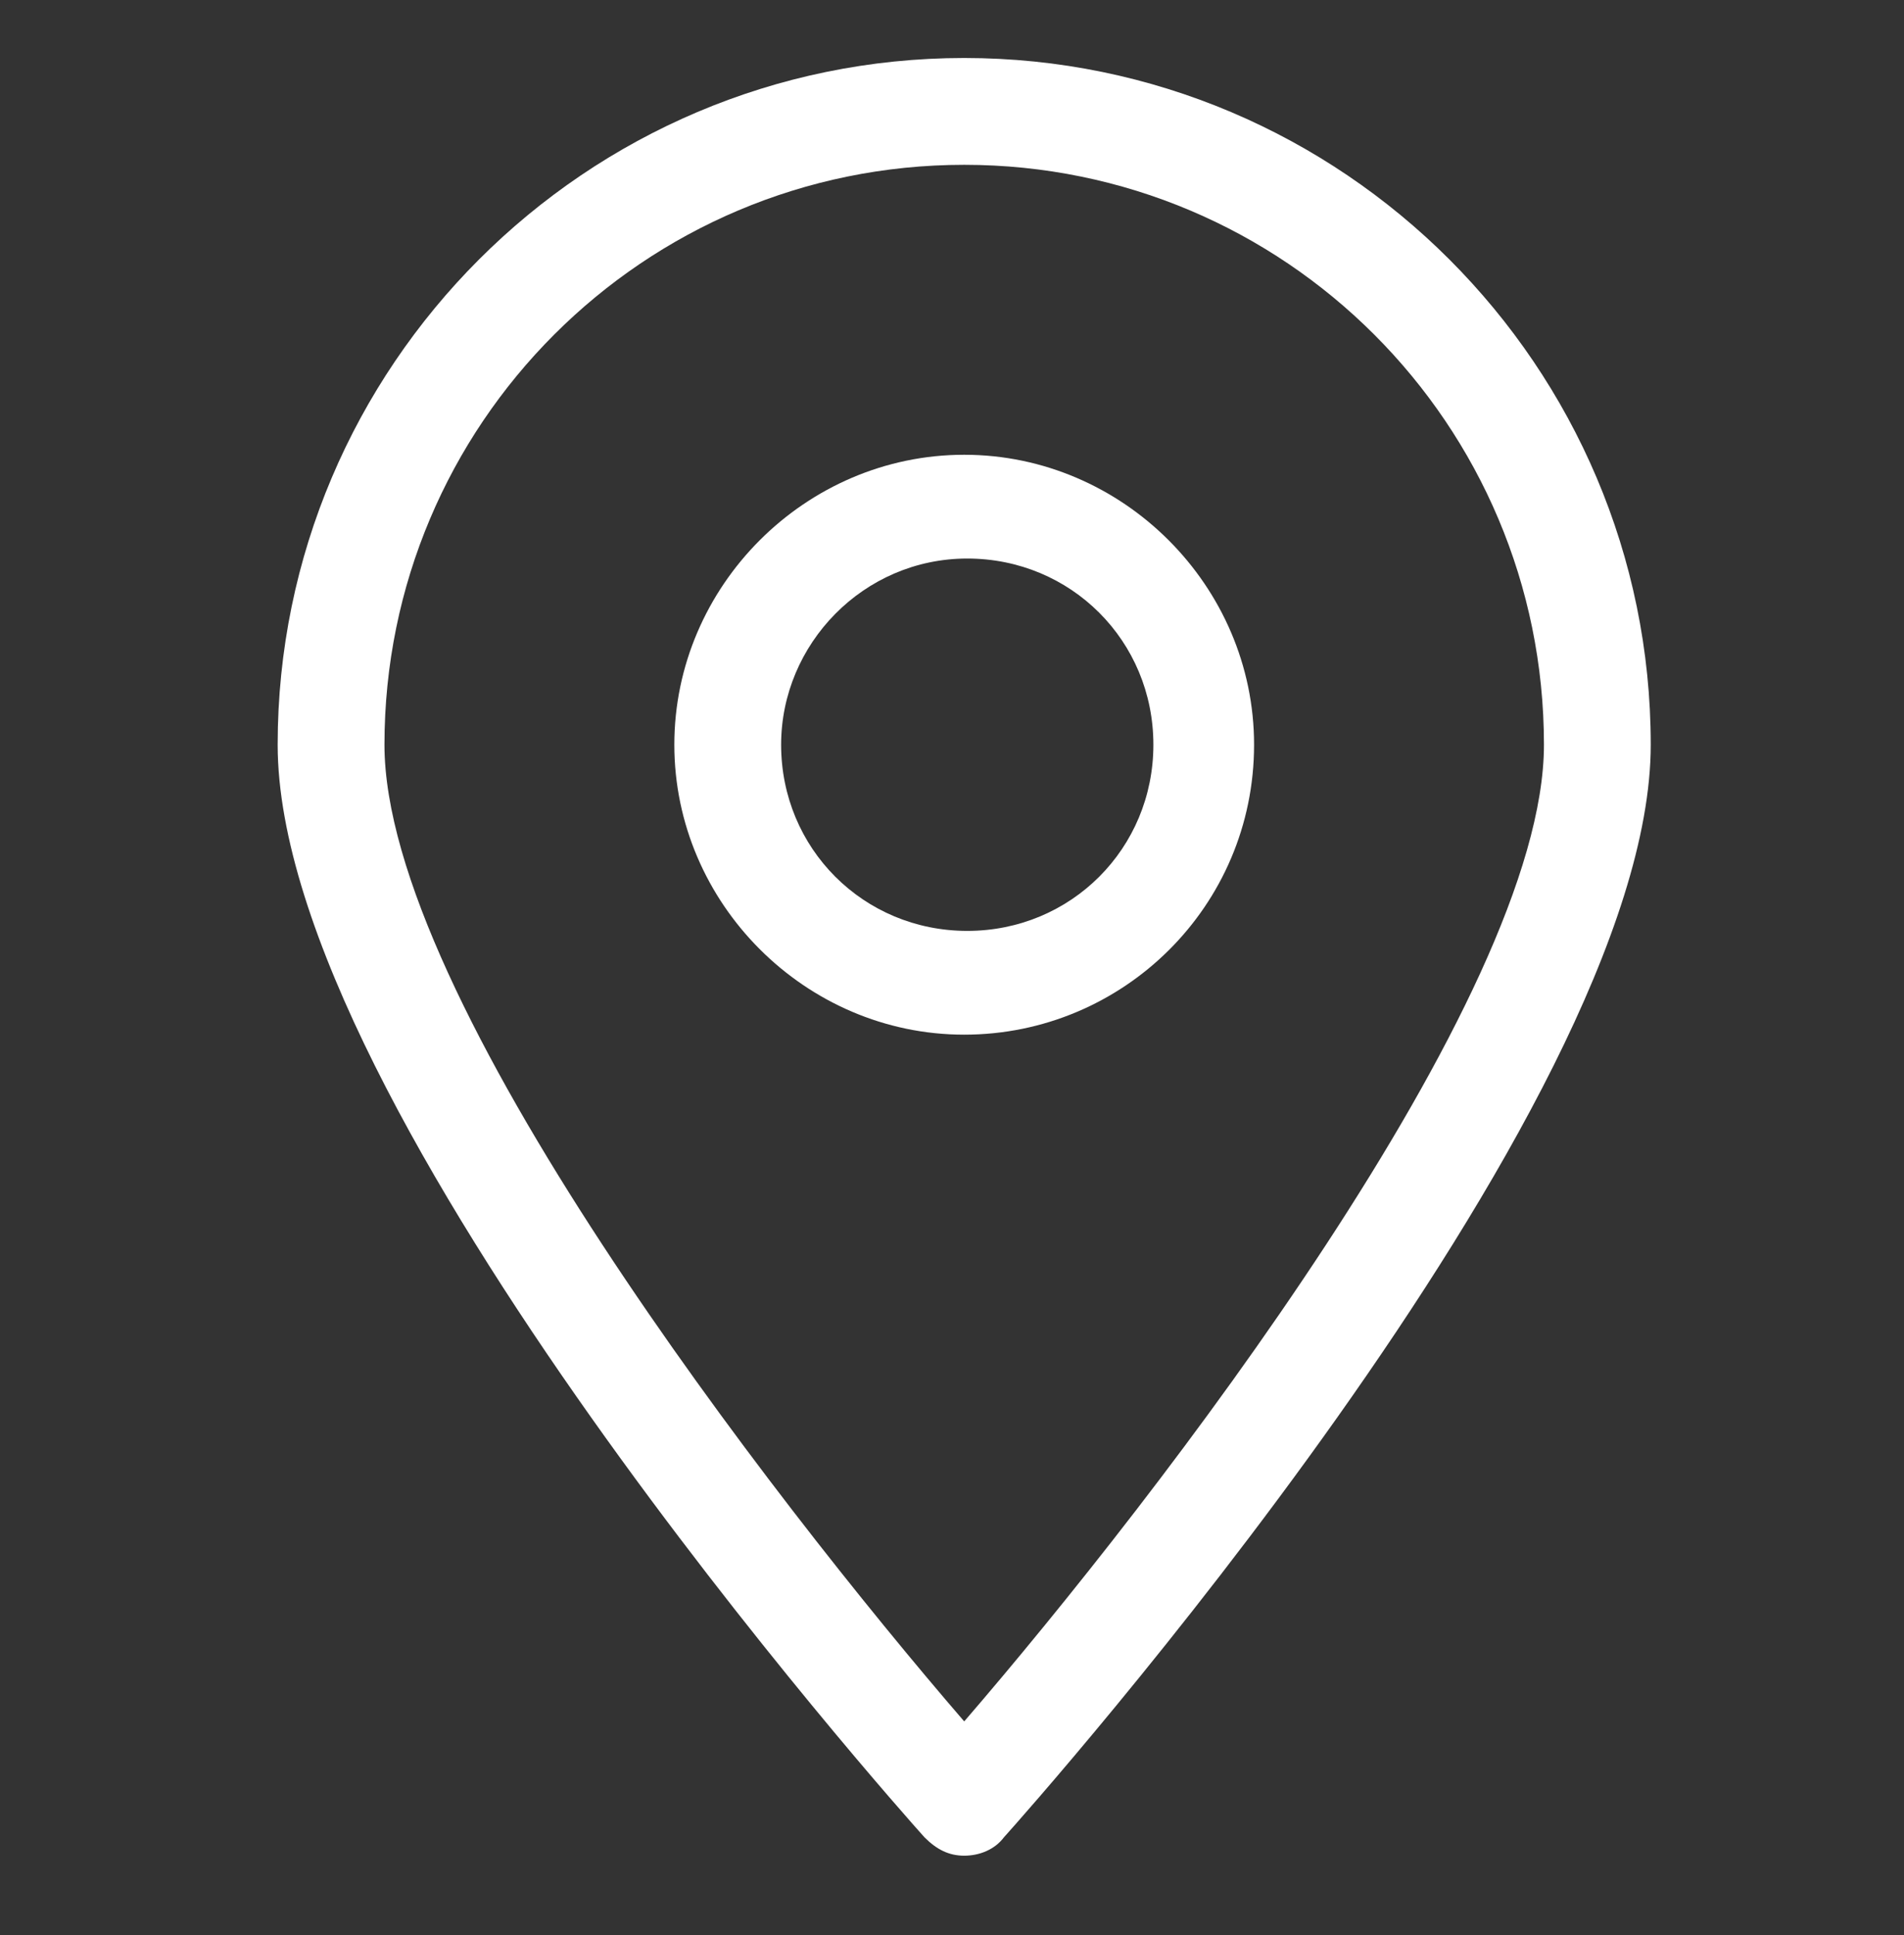 <?xml version="1.0" encoding="utf-8"?>
<!-- Generator: Adobe Illustrator 25.0.0, SVG Export Plug-In . SVG Version: 6.00 Build 0)  -->
<svg version="1.1" id="Calque_1" xmlns="http://www.w3.org/2000/svg" xmlns:xlink="http://www.w3.org/1999/xlink" x="0px" y="0px"
	 viewBox="0 0 62.4 63.4" style="enable-background:new 0 0 62.4 63.4;" xml:space="preserve">
<rect x="0" y="0" width="62.4" height="63.4" fill="#333333" stroke="none"/>
<style type="text/css">
	.st0{fill:#FFFFFF;}
</style>
<g>
	<path class="st0" d="M31.6,60.8c0.5,0,1-0.2,1.3-0.6c0.9-1,21.2-23.8,21.2-35.8C54.1,12,44,1.9,31.6,1.9S9.1,12,9.1,24.4
		c0,12,20.3,34.8,21.2,35.8C30.7,60.6,31.1,60.8,31.6,60.8z M31.6,5.4c10.5,0,19,8.5,19,19c0,8.3-12.7,24.7-19,32
		c-6.3-7.3-19-23.7-19-32C12.6,13.9,21.1,5.4,31.6,5.4z"/>
	<path class="st0" d="M41.1,24.4c0-5.2-4.3-9.5-9.5-9.5s-9.5,4.3-9.5,9.5s4.3,9.5,9.5,9.5S41.1,29.7,41.1,24.4z M25.6,24.4
		c0-3.3,2.7-6.1,6.1-6.1s6.1,2.7,6.1,6.1s-2.7,6.1-6.1,6.1S25.6,27.8,25.6,24.4z"/>
</g>
</svg>
